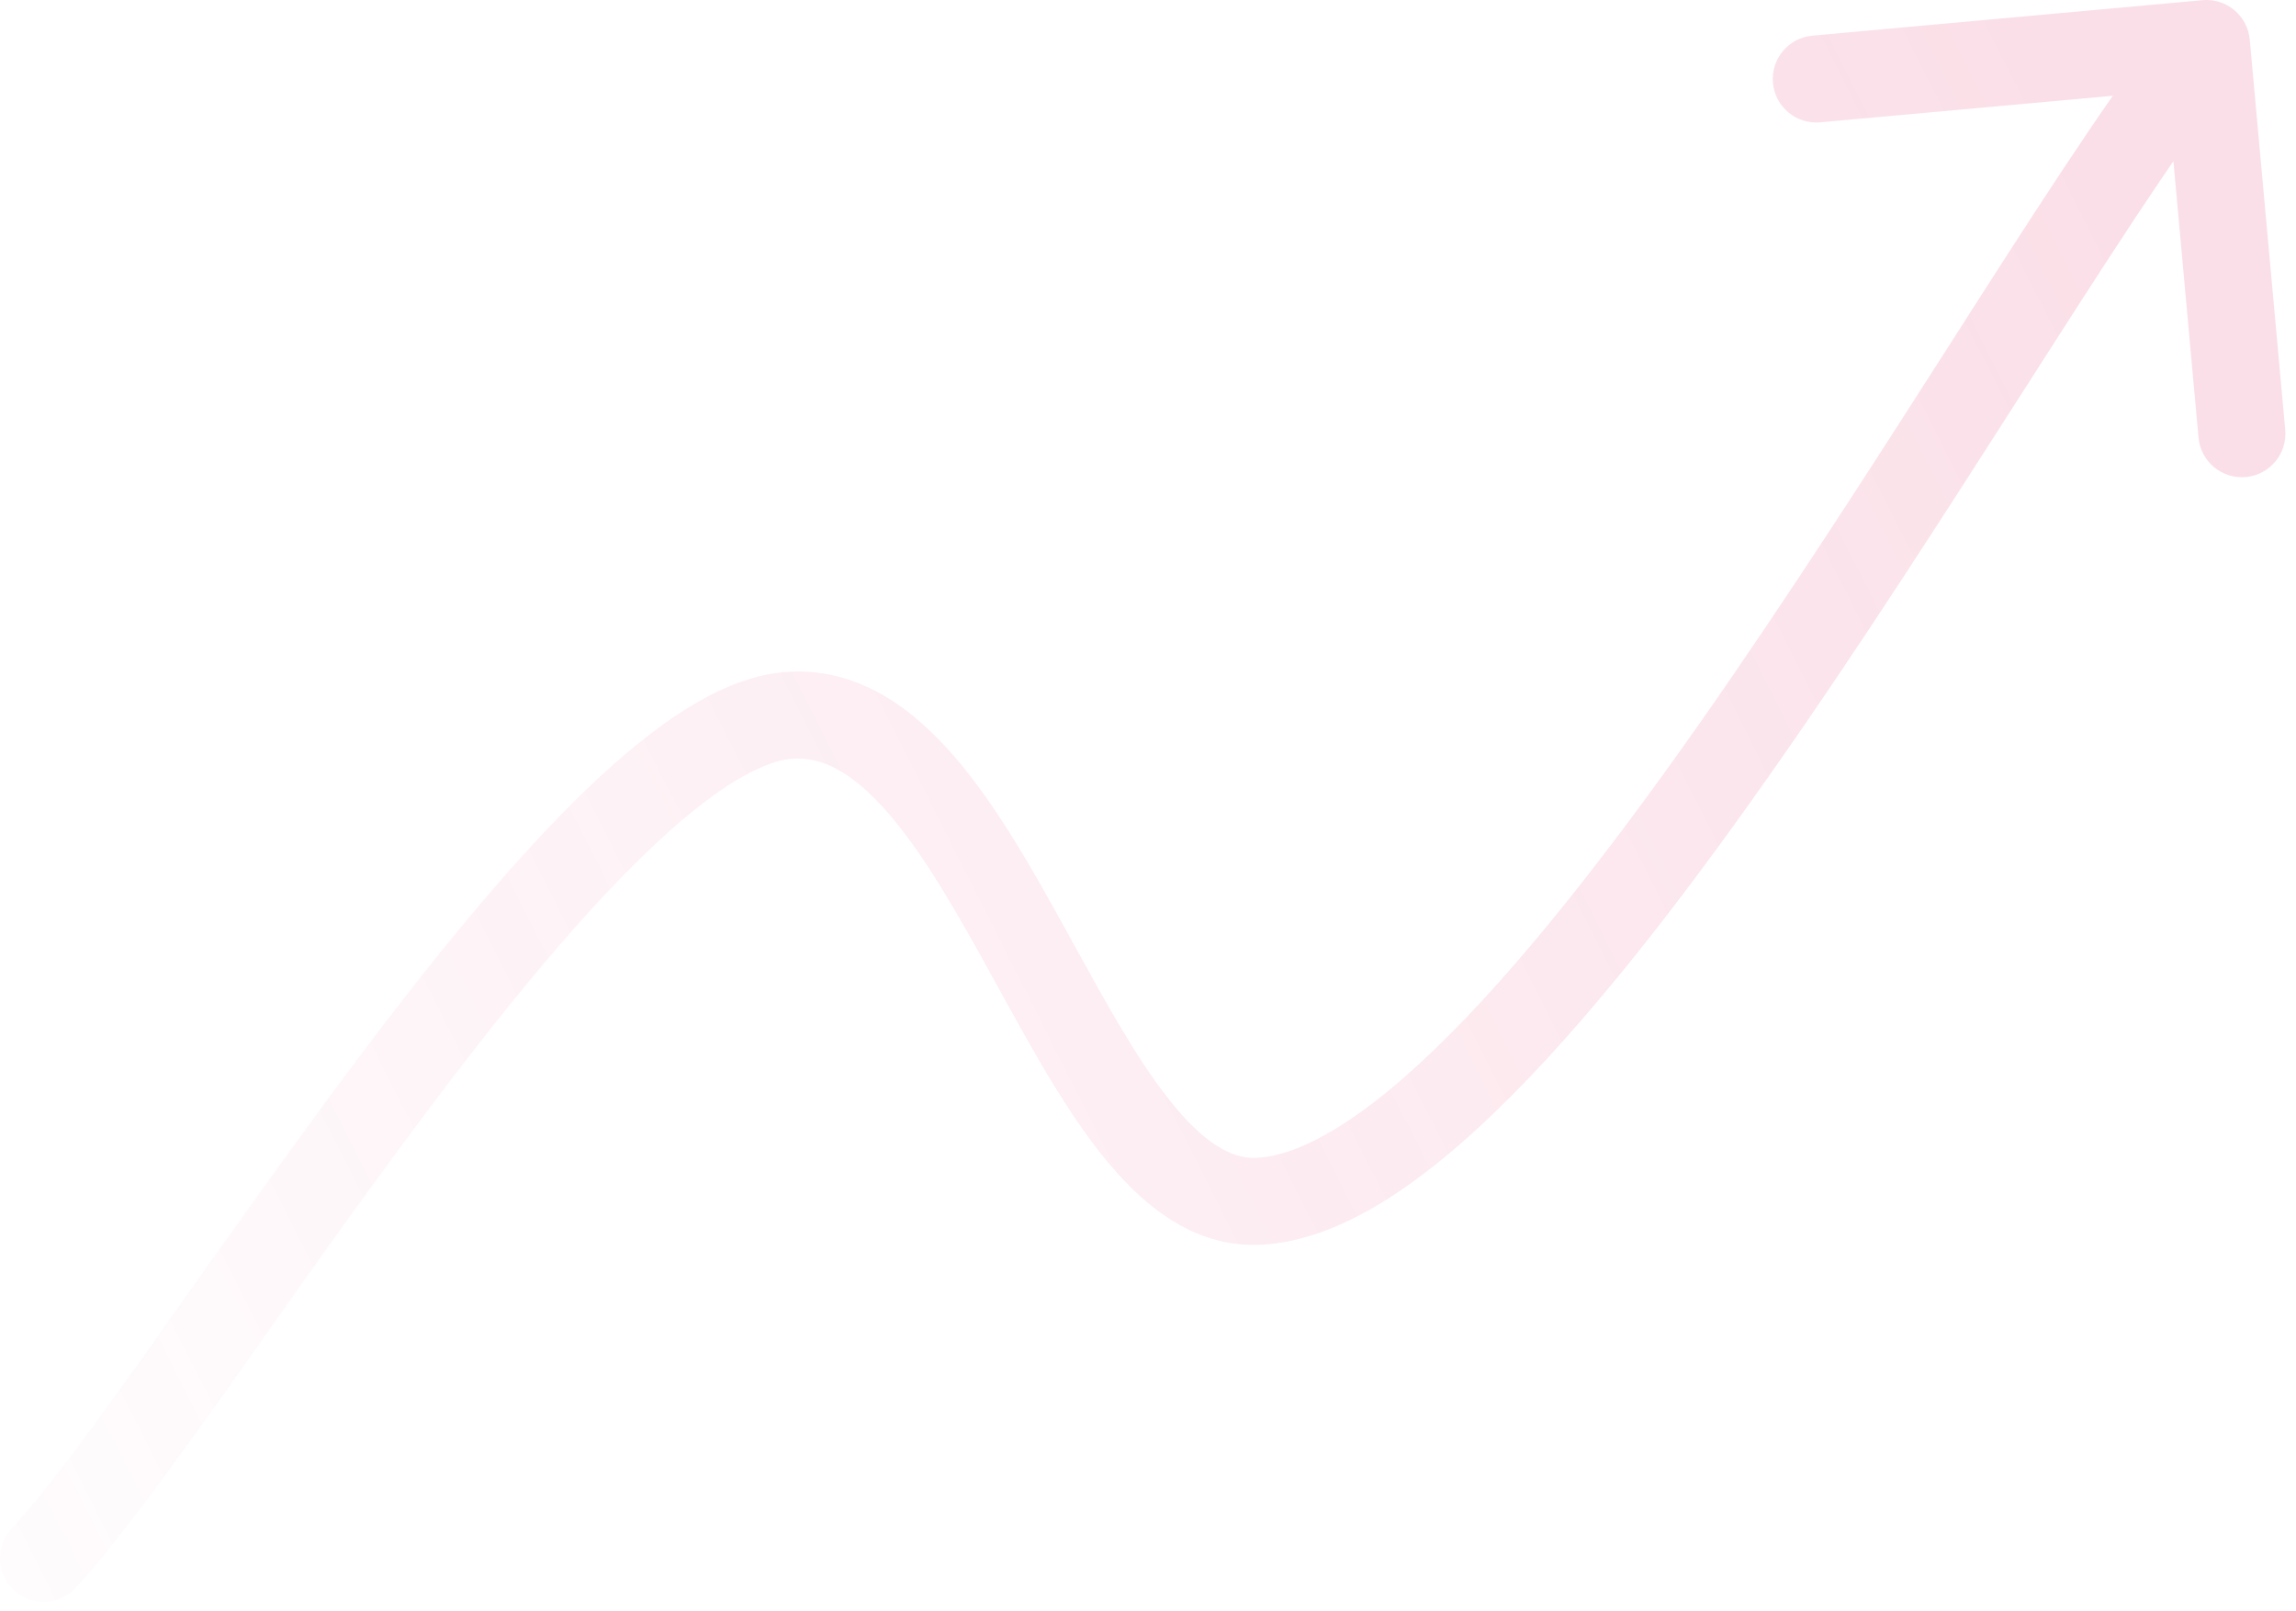 <svg xmlns="http://www.w3.org/2000/svg" width="211" height="148" viewBox="0 0 211 148" fill="none"><path d="M1.082 140.457C-0.429 142.068 -0.347 144.6 1.264 146.111C2.876 147.621 5.407 147.54 6.918 145.928L1.082 140.457ZM72.405 65.746L72.737 69.733L72.405 65.746ZM115.578 110.392L115.738 114.389L115.578 110.392ZM206.75 3.638C206.55 1.438 204.604 -0.184 202.404 0.016L166.552 3.276C164.352 3.476 162.73 5.421 162.93 7.621C163.13 9.822 165.076 11.443 167.276 11.243L199.145 8.346L202.042 40.214C202.242 42.414 204.188 44.036 206.388 43.836C208.588 43.636 210.209 41.69 210.009 39.49L206.75 3.638ZM72.737 69.733C75.548 69.498 78.391 70.97 81.67 74.769C84.943 78.561 87.953 83.87 91.143 89.665C94.224 95.263 97.498 101.364 101.129 105.962C104.69 110.472 109.445 114.64 115.738 114.389L115.418 106.395C113.16 106.485 110.6 105.047 107.407 101.005C104.285 97.051 101.369 91.653 98.151 85.808C95.043 80.16 91.644 74.081 87.727 69.542C83.816 65.011 78.687 61.209 72.073 61.76L72.737 69.733ZM6.918 145.928C10.462 142.148 15.375 135.382 20.863 127.662C26.434 119.824 32.734 110.802 39.222 102.16C45.719 93.505 52.291 85.387 58.352 79.366C61.382 76.355 64.197 73.959 66.73 72.292C69.311 70.594 71.303 69.852 72.737 69.733L72.073 61.76C68.736 62.038 65.428 63.572 62.333 65.609C59.191 67.676 55.954 70.471 52.714 73.69C46.233 80.128 39.384 88.618 32.824 97.357C26.254 106.108 19.86 115.265 14.342 123.027C8.742 130.906 4.172 137.16 1.082 140.457L6.918 145.928ZM115.738 114.389C119.991 114.218 124.221 112.363 128.232 109.71C132.282 107.031 136.421 103.331 140.551 99.011C148.812 90.37 157.431 78.833 165.67 66.845C173.923 54.839 181.907 42.213 188.854 31.38C195.873 20.435 201.718 11.506 205.839 6.561L199.693 1.439C195.18 6.855 189.036 16.277 182.12 27.061C175.132 37.958 167.238 50.441 159.077 62.314C150.904 74.205 142.576 85.316 134.769 93.482C130.865 97.566 127.188 100.809 123.819 103.037C120.41 105.292 117.617 106.307 115.418 106.395L115.738 114.389Z" fill="url(#paint0_linear_194_757)" fill-opacity="0.14"></path><defs><linearGradient id="paint0_linear_194_757" x1="-105.001" y1="172.518" x2="193.88" y2="21.79" gradientUnits="userSpaceOnUse"><stop offset="0.255" stop-color="#E01D5B" stop-opacity="0"></stop><stop offset="1" stop-color="#E01D5B"></stop></linearGradient></defs></svg>